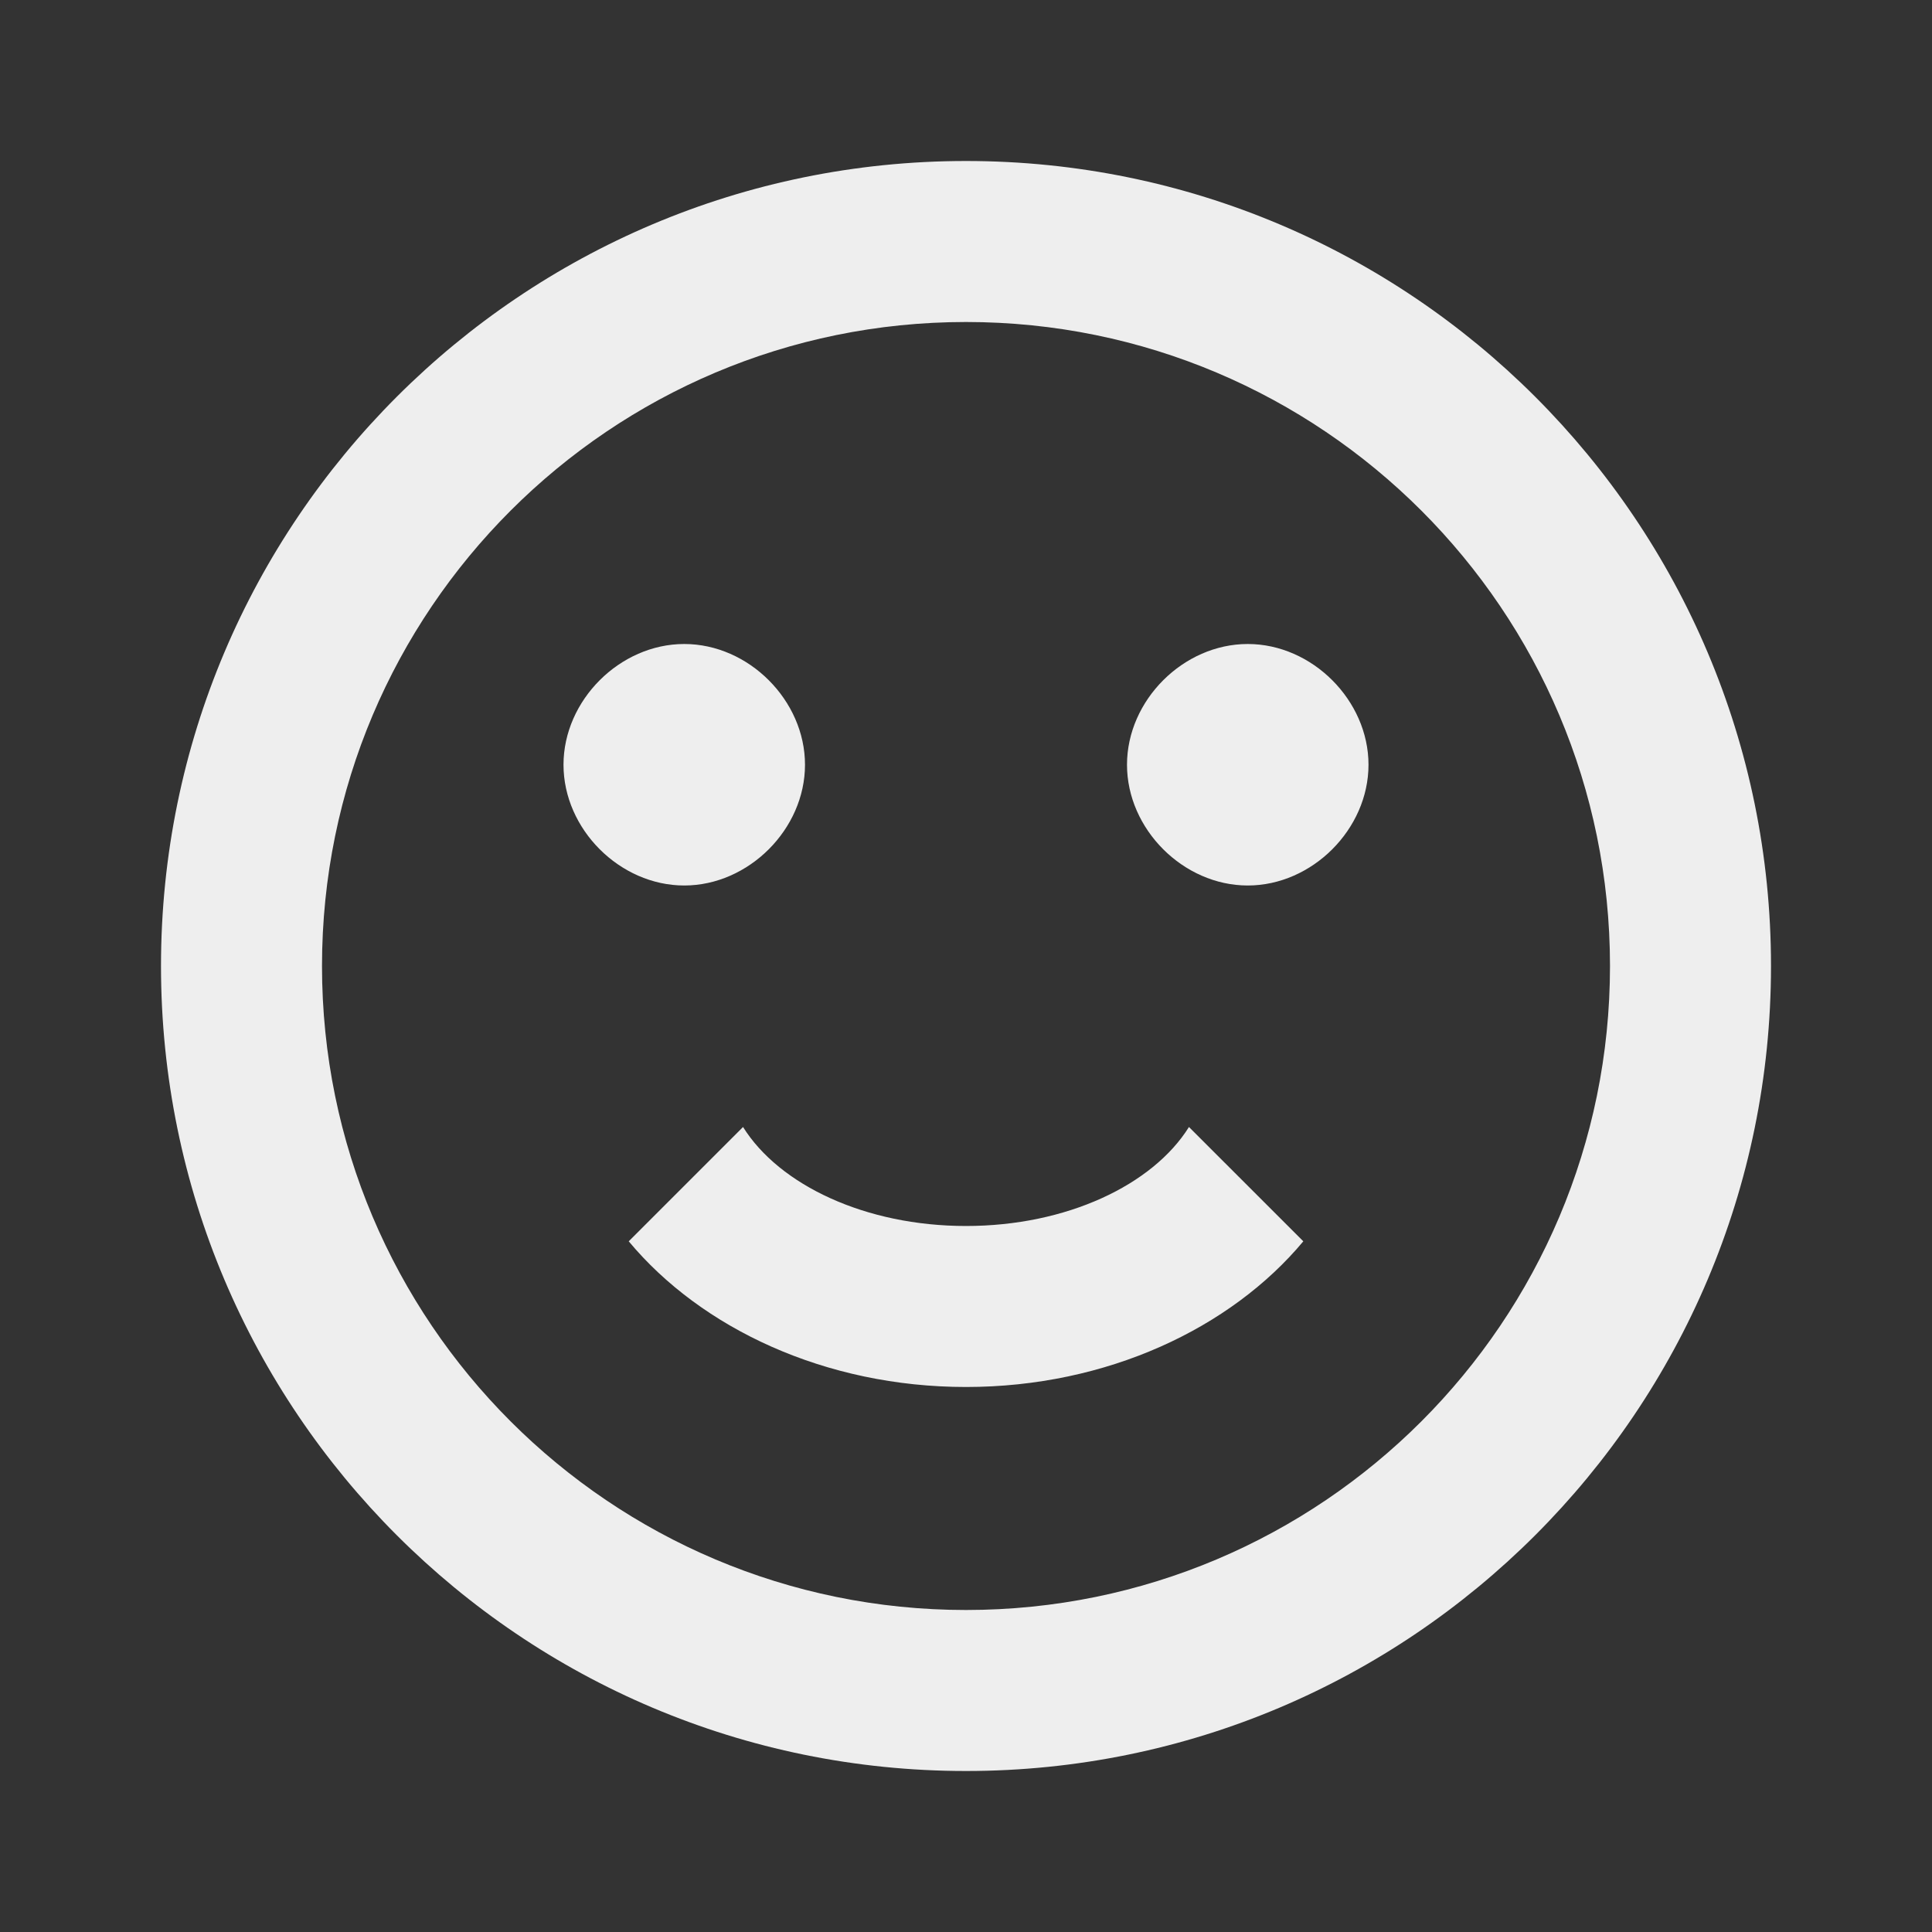 <svg width="42" xmlns="http://www.w3.org/2000/svg" height="42" id="screenshot-0724d9b9-ad80-803c-8006-300ed35e435a" viewBox="0 0 42 42" xmlns:xlink="http://www.w3.org/1999/xlink" fill="none" version="1.1"><rect x="0" y="0" width="42" height="42" fill="#333333" stroke="none"/><g id="shape-0724d9b9-ad80-803c-8006-300ed35e435a"><g class="frame-container-wrapper"><g class="frame-container-blur"><g class="frame-container-shadows"><g fill="none"><g class="fills" id="fills-0724d9b9-ad80-803c-8006-300ed35e435a"><rect rx="0" ry="0" x="0" y="0" width="42" height="42" transform="matrix(1, 0, 0, 1, 0, 0)" class="frame-background"/></g><g class="frame-children"><g id="shape-0724d9b9-ad80-803c-8006-300ed35e435b" rx="0" ry="0" style="fill: rgb(0, 0, 0);"><g id="shape-0724d9b9-ad80-803c-8006-300ed35e435c" style="display: none;"><g class="fills" id="fills-0724d9b9-ad80-803c-8006-300ed35e435c"><rect width="42" height="42" x="0" transform="matrix(1, 0, 0, 1, 0, 0)" style="fill: none;" ry="0" fill="none" rx="0" y="0"/></g></g><g id="shape-0724d9b9-ad80-803c-8006-300ed35e435d"><g class="fills" id="fills-0724d9b9-ad80-803c-8006-300ed35e435d"><path d="M35.000,21.000C35.000,13.268,28.732,7.000,21.000,7.000C13.268,7.000,7.000,13.268,7.000,21.000C7.000,28.732,13.268,35.000,21.000,35.000C28.732,35.000,35.000,28.732,35.000,21.000ZM38.500,21.000C38.500,30.665,30.665,38.500,21.000,38.500C11.335,38.500,3.500,30.665,3.500,21.000C3.500,11.335,11.335,3.500,21.000,3.500C30.665,3.500,38.500,11.335,38.500,21.000ZM17.500,16.625C17.500,18.025,16.275,19.250,14.875,19.250C13.475,19.250,12.250,18.025,12.250,16.625C12.250,15.225,13.475,14.000,14.875,14.000C16.275,14.000,17.500,15.225,17.500,16.625ZM29.750,16.625C29.750,18.025,28.525,19.250,27.125,19.250C25.725,19.250,24.500,18.025,24.500,16.625C24.500,15.225,25.725,14.000,27.125,14.000C28.525,14.000,29.750,15.225,29.750,16.625ZM21.000,30.152C17.938,30.152,15.242,28.875,13.668,26.985L16.153,24.500C16.940,25.760,18.813,26.652,21.000,26.652C23.188,26.652,25.060,25.760,25.847,24.500L28.333,26.985C26.757,28.875,24.063,30.152,21.000,30.152ZZ" style="fill: rgb(238, 238, 238); fill-opacity: 1;"/></g></g></g></g></g></g></g></g></g></svg>